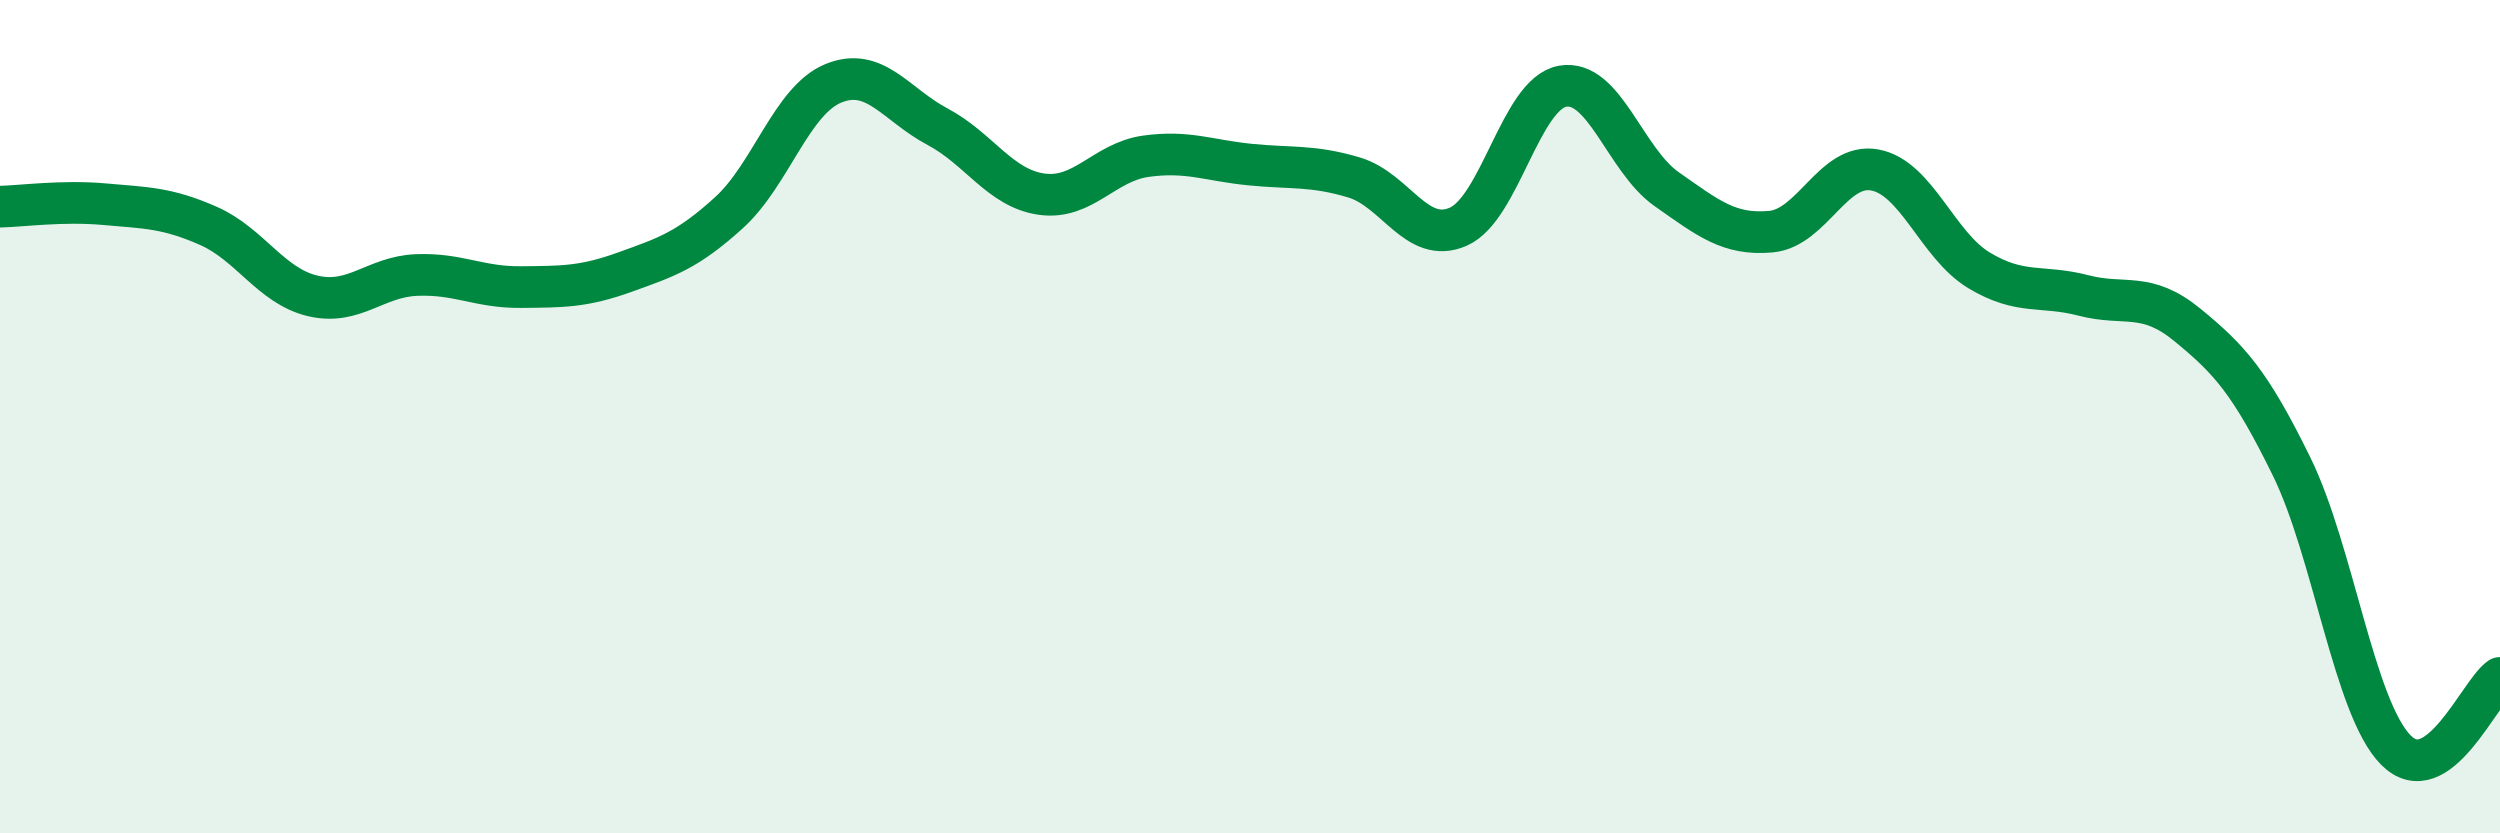 
    <svg width="60" height="20" viewBox="0 0 60 20" xmlns="http://www.w3.org/2000/svg">
      <path
        d="M 0,4.96 C 0.5,4.95 1.5,4.81 2.5,4.9 C 3.5,4.99 4,4.98 5,5.42 C 6,5.86 6.5,6.86 7.5,7.1 C 8.5,7.34 9,6.64 10,6.6 C 11,6.56 11.5,6.9 12.5,6.89 C 13.5,6.88 14,6.89 15,6.53 C 16,6.17 16.5,6.01 17.5,5.1 C 18.5,4.19 19,2.41 20,2 C 21,1.59 21.5,2.51 22.5,3.04 C 23.5,3.57 24,4.52 25,4.66 C 26,4.8 26.5,3.89 27.5,3.75 C 28.5,3.61 29,3.85 30,3.95 C 31,4.05 31.5,3.96 32.5,4.26 C 33.5,4.56 34,5.88 35,5.44 C 36,5 36.5,2.25 37.5,2.07 C 38.5,1.89 39,3.84 40,4.54 C 41,5.24 41.5,5.65 42.5,5.56 C 43.5,5.47 44,3.89 45,4.08 C 46,4.27 46.5,5.89 47.5,6.49 C 48.5,7.09 49,6.83 50,7.09 C 51,7.35 51.5,6.98 52.5,7.8 C 53.5,8.62 54,9.16 55,11.2 C 56,13.24 56.5,16.99 57.5,18 C 58.5,19.01 59.5,16.62 60,16.27L60 20L0 20Z"
        fill="#008740"
        opacity="0.1"
        stroke-linecap="round"
        stroke-linejoin="round"
      />
      <path
        d="M 0,4.96 C 0.5,4.95 1.5,4.81 2.5,4.9 C 3.5,4.99 4,4.98 5,5.42 C 6,5.86 6.5,6.86 7.5,7.1 C 8.5,7.34 9,6.64 10,6.6 C 11,6.56 11.5,6.9 12.5,6.89 C 13.5,6.88 14,6.89 15,6.53 C 16,6.17 16.5,6.01 17.5,5.1 C 18.5,4.19 19,2.41 20,2 C 21,1.59 21.5,2.51 22.5,3.04 C 23.5,3.57 24,4.52 25,4.66 C 26,4.8 26.5,3.89 27.5,3.75 C 28.5,3.61 29,3.85 30,3.95 C 31,4.05 31.5,3.96 32.5,4.26 C 33.5,4.56 34,5.88 35,5.44 C 36,5 36.5,2.25 37.5,2.07 C 38.5,1.89 39,3.84 40,4.54 C 41,5.24 41.5,5.65 42.5,5.56 C 43.5,5.47 44,3.89 45,4.08 C 46,4.27 46.5,5.89 47.5,6.49 C 48.5,7.09 49,6.83 50,7.09 C 51,7.35 51.5,6.98 52.5,7.8 C 53.5,8.62 54,9.16 55,11.2 C 56,13.24 56.5,16.99 57.5,18 C 58.5,19.01 59.5,16.62 60,16.27"
        stroke="#008740"
        stroke-width="1"
        fill="none"
        stroke-linecap="round"
        stroke-linejoin="round"
      />
    </svg>
  